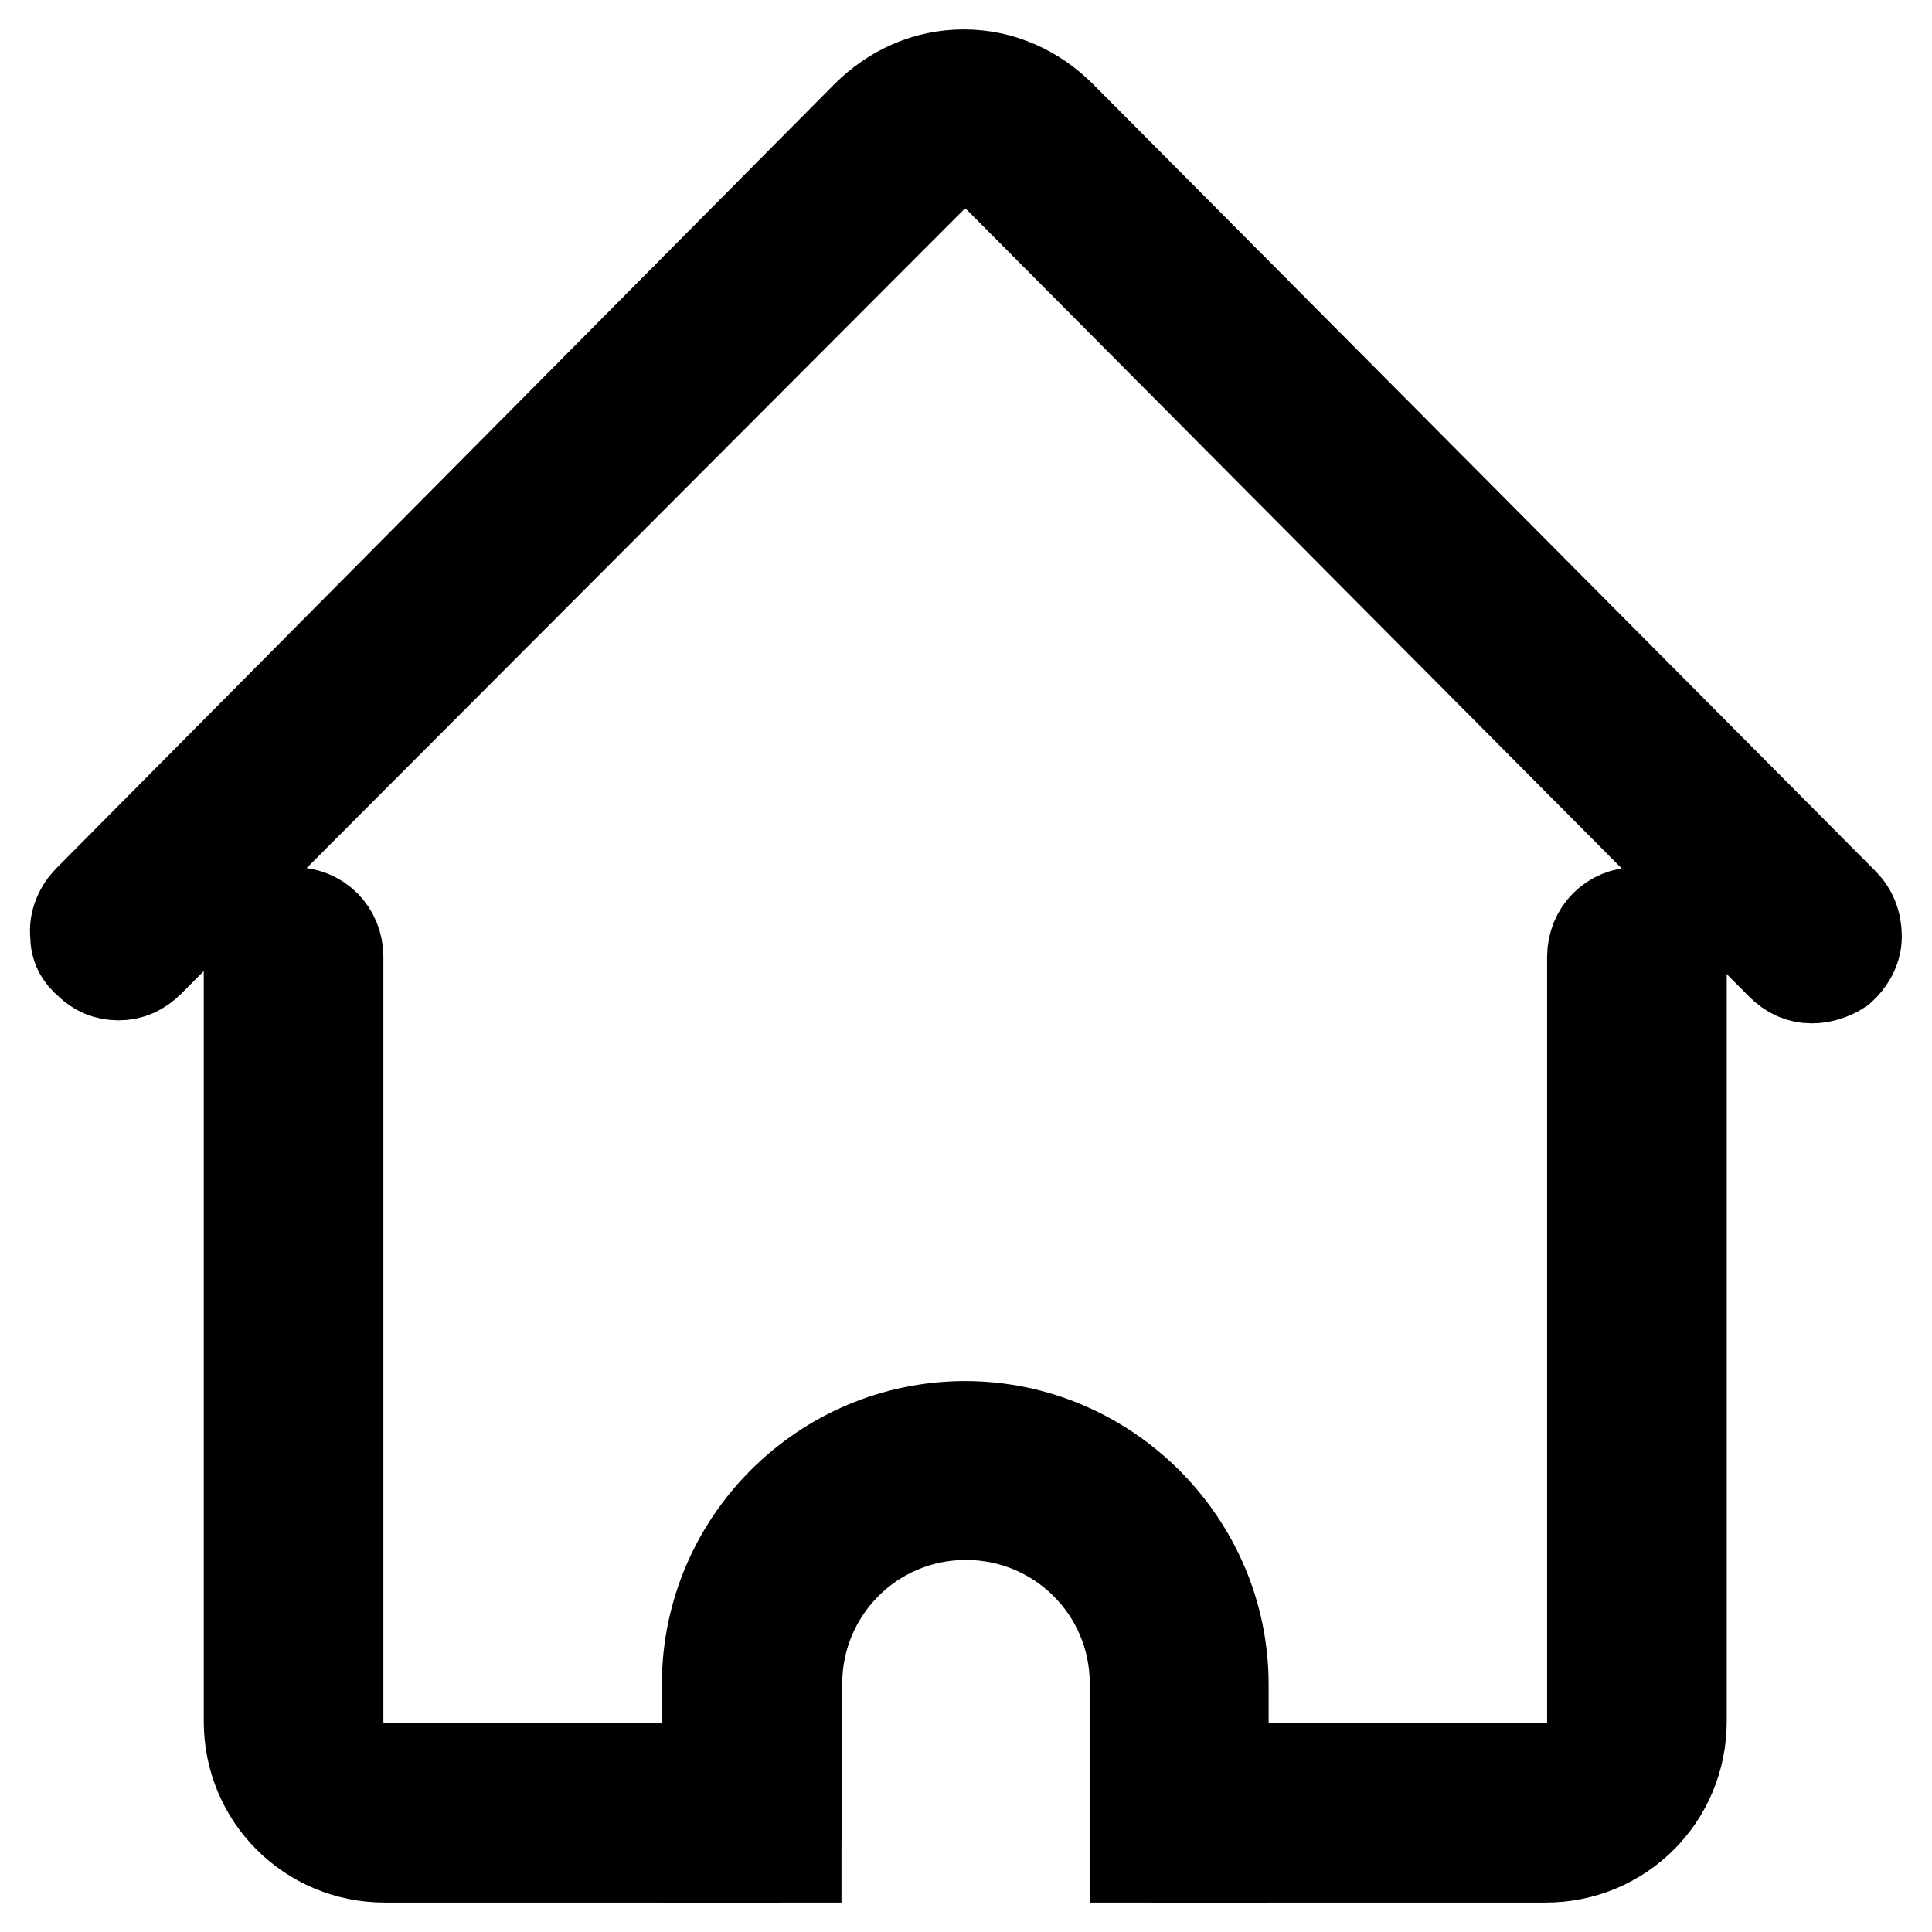 <?xml version="1.0" encoding="utf-8"?>
<!-- Svg Vector Icons : http://www.onlinewebfonts.com/icon -->
<!DOCTYPE svg PUBLIC "-//W3C//DTD SVG 1.1//EN" "http://www.w3.org/Graphics/SVG/1.1/DTD/svg11.dtd">
<svg version="1.1" xmlns="http://www.w3.org/2000/svg" xmlns:xlink="http://www.w3.org/1999/xlink" x="0px" y="0px" viewBox="0 0 256 256" enable-background="new 0 0 256 256" xml:space="preserve">
<g> <path stroke-width="12" fill-opacity="0" stroke="#000000"  d="M240.1,129.6c-1.6,0-2.9-0.6-4.1-1.8L132.4,23.6c-1.2-1.2-2.7-2-4.5-2c-1.6,0-3.1,0.6-4.5,2L19.8,127.4 c-1.2,1.2-2.5,1.8-4.1,1.8s-2.9-0.6-3.9-1.6c-1.2-1-1.8-2.1-1.8-3.7c-0.2-1.8,0.6-3.5,1.8-4.7L114.8,15.4c3.5-3.5,8-5.5,12.9-5.5 s9.4,2,12.9,5.5l103.6,104.2c1.2,1.2,1.8,2.7,1.8,4.5s-1,3.3-2.1,4.3C242.7,129.2,241.3,129.6,240.1,129.6z"/> <path stroke-width="12" fill-opacity="0" stroke="#000000"  d="M158.6,246.1v-8.2h-8.2v-14.8c0-12.5-10.1-22.4-22.4-22.4c-12.5,0-22.4,10.1-22.4,22.4v14.8h-8.2v8.2H51 c-10,0-18-8-18-18V126.8c0-3.3,2.5-5.9,5.9-5.9c3.3,0,5.9,2.5,5.9,5.9v101.3c0,3.5,2.7,6.2,6.2,6.2h42.7v-11.1 c0-18.9,15.4-34.2,34.2-34.2c18.7,0,34.2,15.4,34.2,34.2v11.1h42.7c3.5,0,6.2-2.7,6.2-6.2V126.8c0-3.3,2.5-5.9,5.9-5.9 s5.9,2.5,5.9,5.9v101.3c0,10-8,18-18,18H158.6z"/> <path stroke-width="12" fill-opacity="0" stroke="#000000"  d="M150.4,246.1v-11.7h11.7v11.7H150.4z M93.8,246.1v-11.7h11.7v11.7H93.8z"/></g>
</svg>